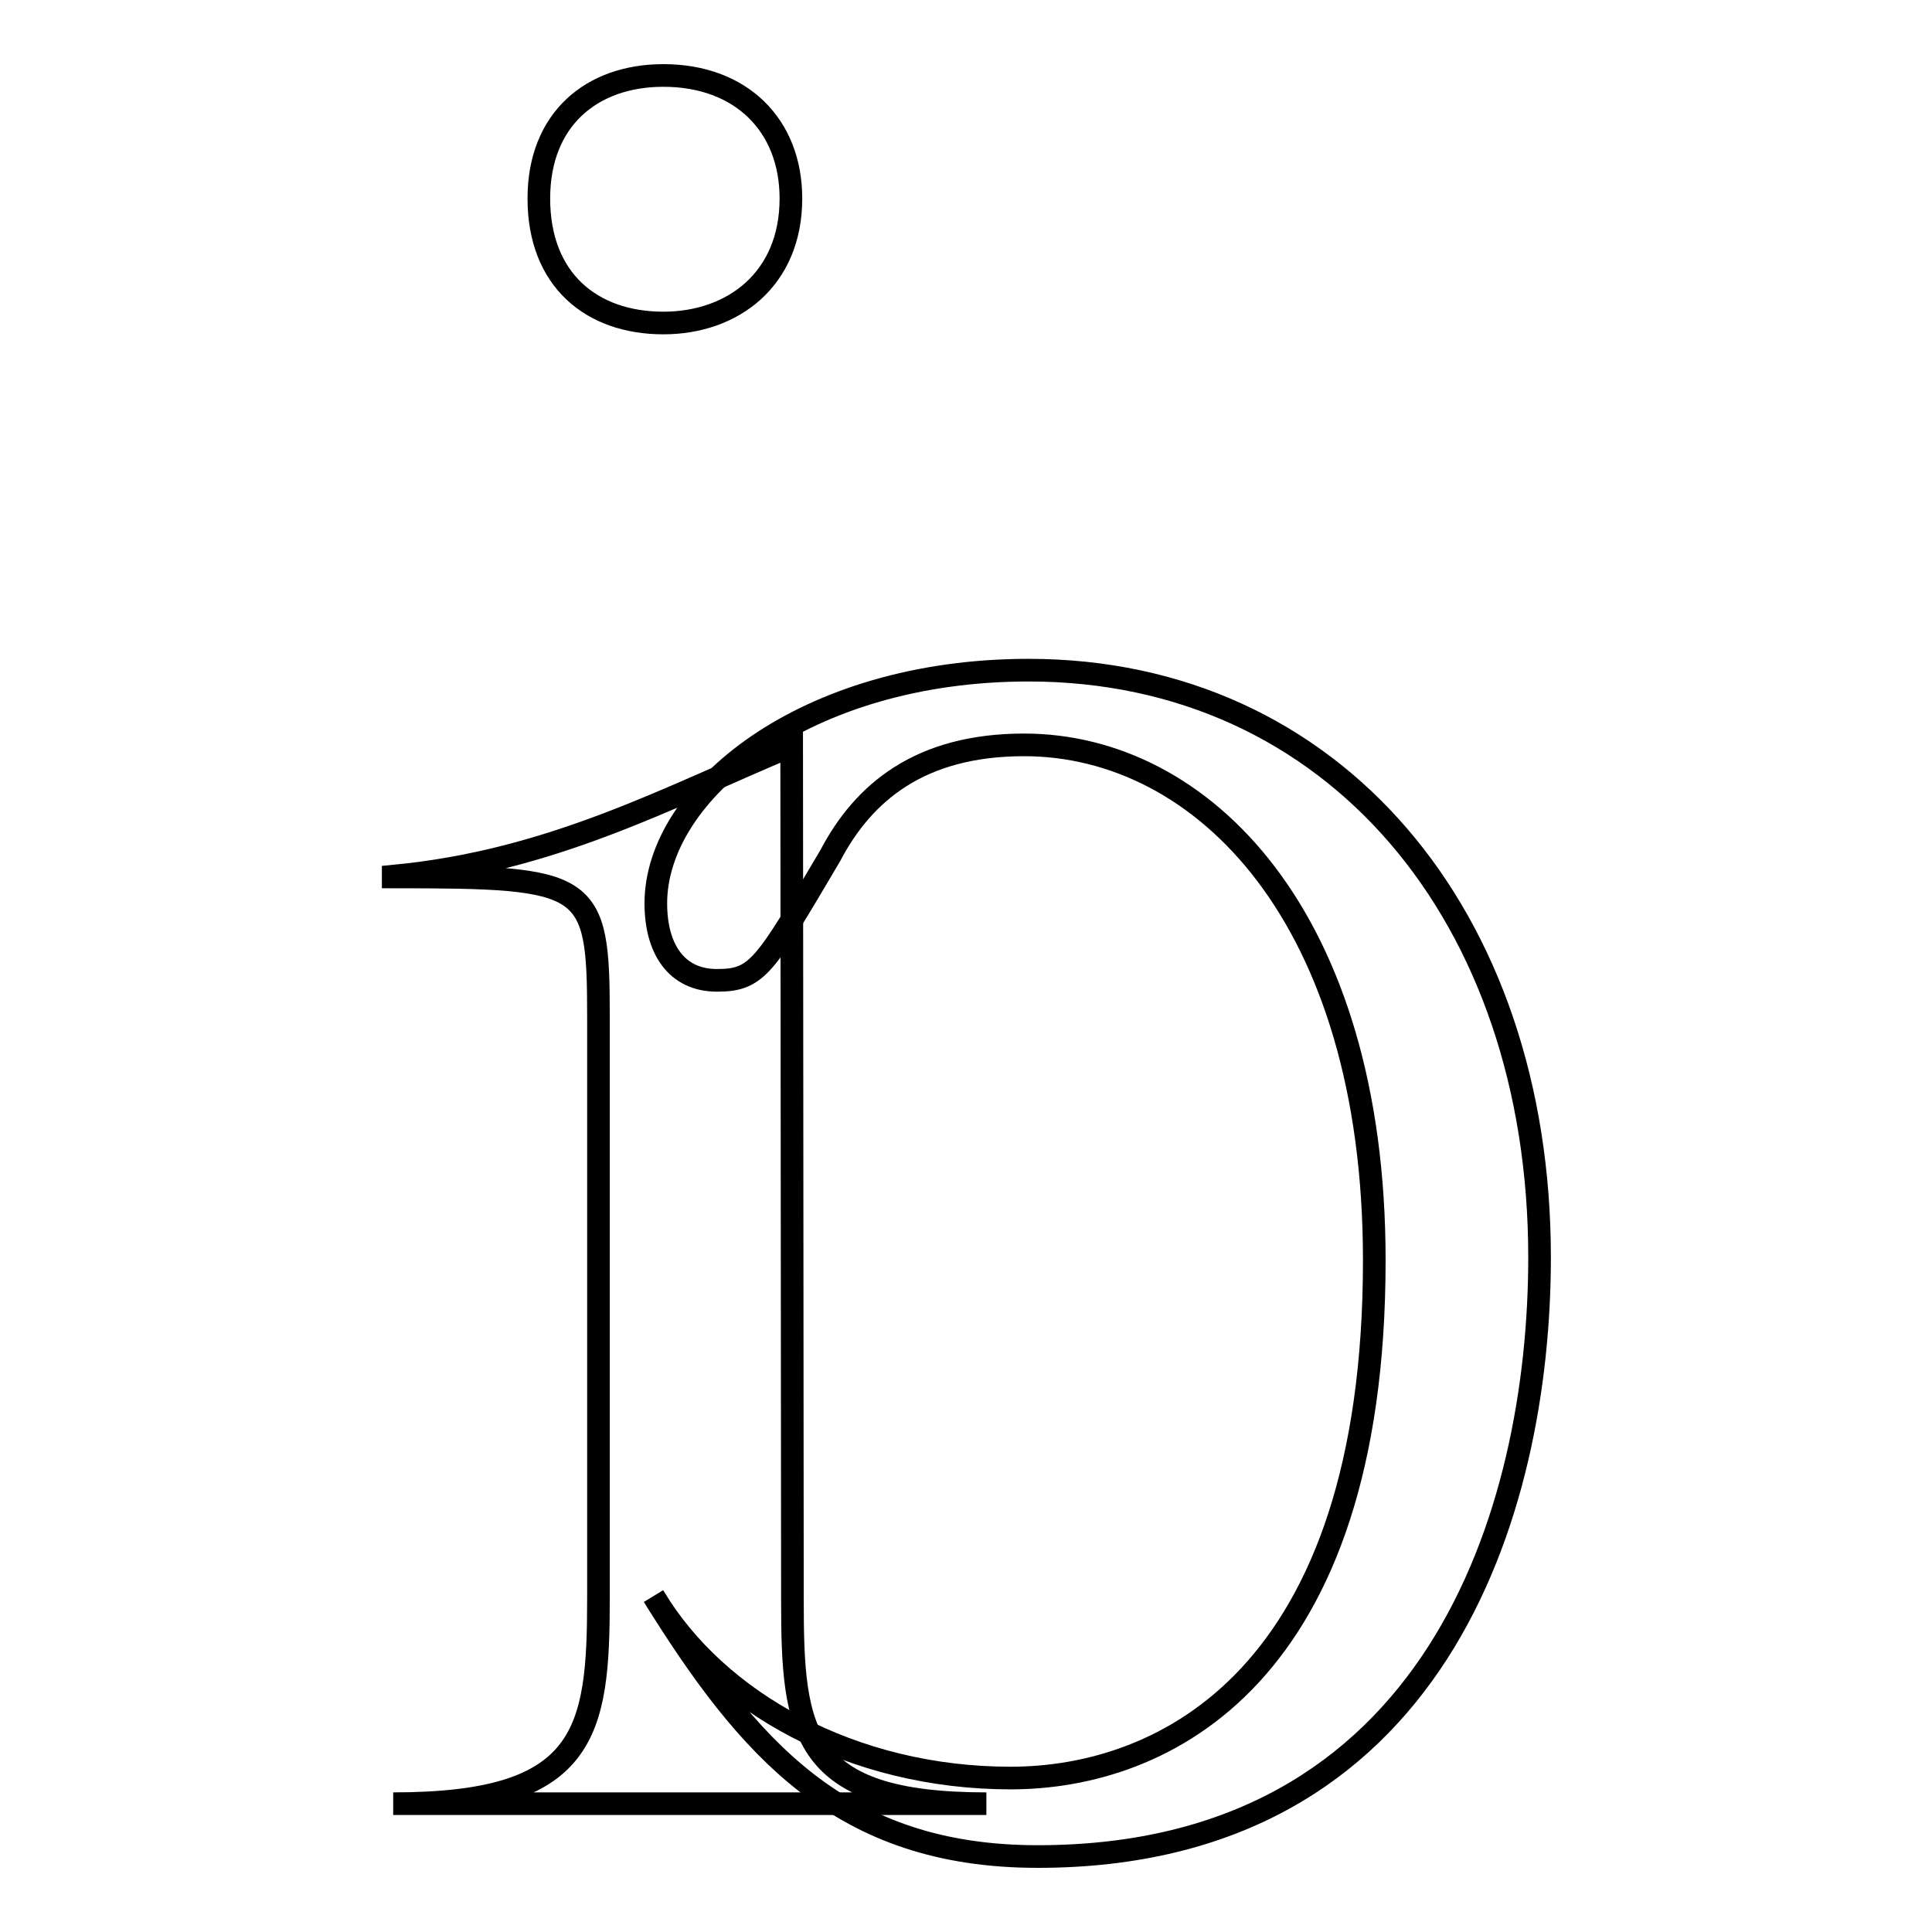 <?xml version="1.0" encoding="utf-8"?>
<!-- Svg Vector Icons : http://www.onlinewebfonts.com/icon -->
<!DOCTYPE svg PUBLIC "-//W3C//DTD SVG 1.1//EN" "http://www.w3.org/Graphics/SVG/1.1/DTD/svg11.dtd">
<svg version="1.1" xmlns="http://www.w3.org/2000/svg" xmlns:xlink="http://www.w3.org/1999/xlink" x="0px" y="0px" viewBox="0 0 256 256" enable-background="new 0 0 256 256" xml:space="preserve">
<g><g><path stroke-width="3" fill-opacity="0" stroke="#000000"  d="M104.9,98.8c-16.5,6.9-31.8,15.3-52.8,17.3l0,0.1c26.1,0,27.2,0.6,27.2,18.5v77c0,17.9-1.5,27.3-27.2,27.3l0,0h78.6l0,0c-24.6,0-25.7-9.4-25.7-27L104.9,98.8L104.9,98.8z"/><path stroke-width="3" fill-opacity="0" stroke="#000000"  d="M87.9,10c-9.5,0-16.5,5.8-16.5,16.3c0,10.8,7,16.5,16.5,16.5c9.2,0,16.9-5.8,16.9-16.5C104.8,16.6,98.2,10,87.9,10z"/><path stroke-width="3" fill-opacity="0" stroke="#000000"  d="M86.6,211.5c8.4,14.1,26.4,24.1,47.3,24.1c20.4,0,48.2-13.5,48.2-68.6c0-45.5-22.8-68.3-46.4-68.3c-13.8,0-21.3,6.3-25.7,14.7c-8.7,14.7-9.6,16.5-15,16.5s-8.1-4.2-8.1-10.2c0-14.7,19.7-30.9,49.4-30.9c40.4,0,67.7,32.6,67.7,77.8c0,33.8-13.8,79.4-66.5,79.4C111.4,246,99.1,231.6,86.6,211.5L86.6,211.5z"/></g></g>
</svg>